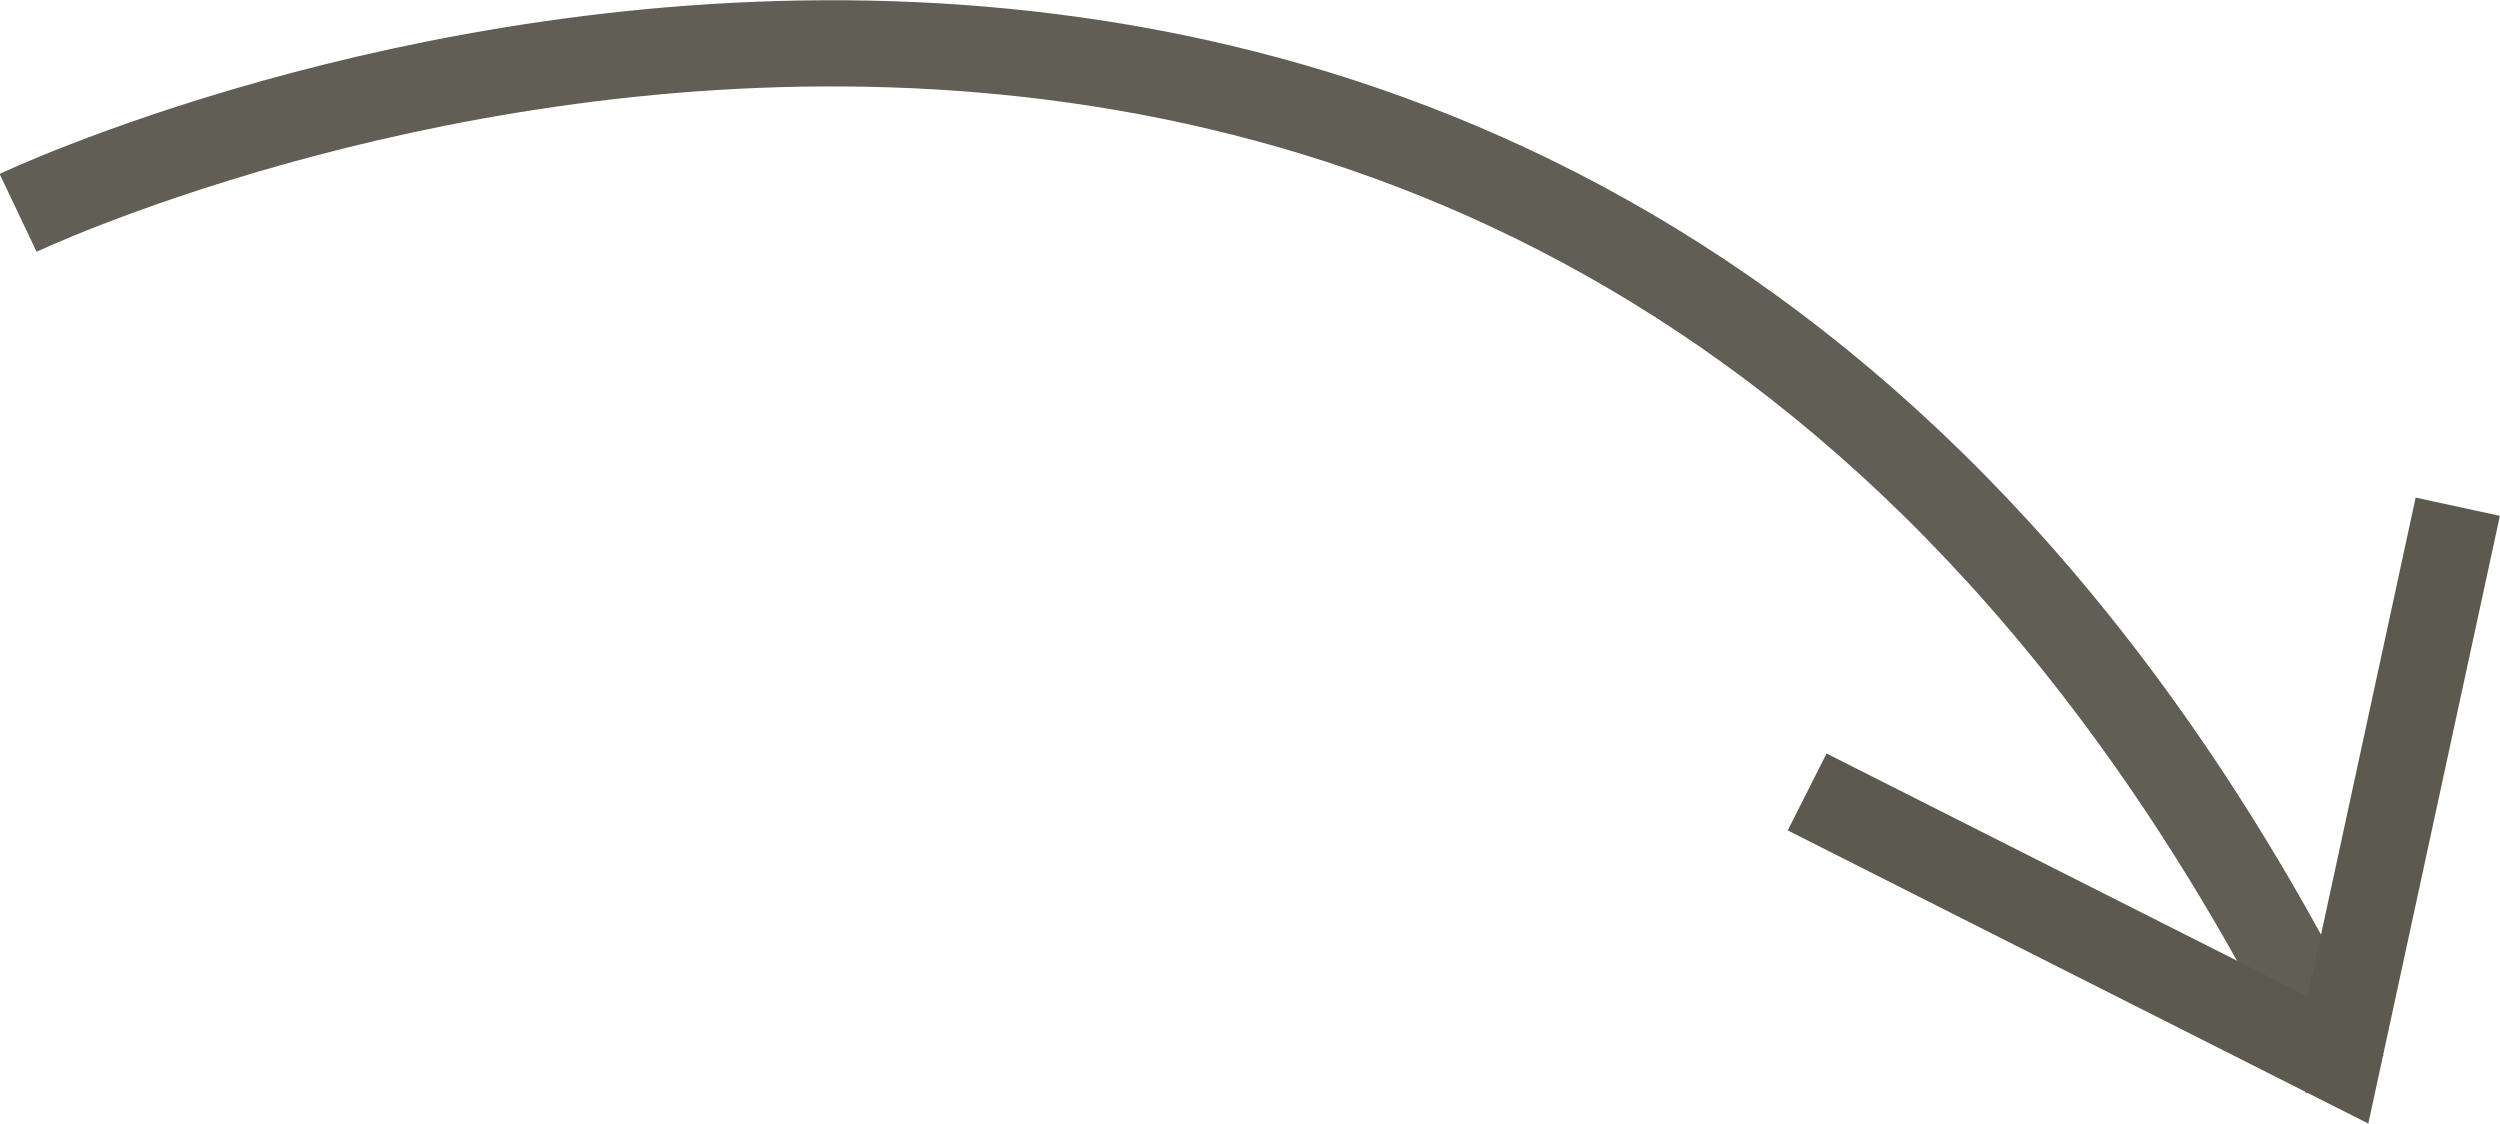 <svg id="组_1" data-name="组 1" xmlns="http://www.w3.org/2000/svg" viewBox="0 0 29.01 13.04"><defs><style>.cls-1,.cls-2{fill:none;}.cls-1{stroke:#615e55;}.cls-2{stroke:#5c594f;}</style></defs><title>箭头</title><path id="形状_1418" data-name="形状 1418" class="cls-1" d="M.5,2.47s18-8.55,27,10" transform="translate(-0.29 0)"/><path id="形状_1420" data-name="形状 1420" class="cls-2" d="M21.26,9.19l6.16,3.11,1.39-6.42" transform="translate(-0.29 0)"/></svg>